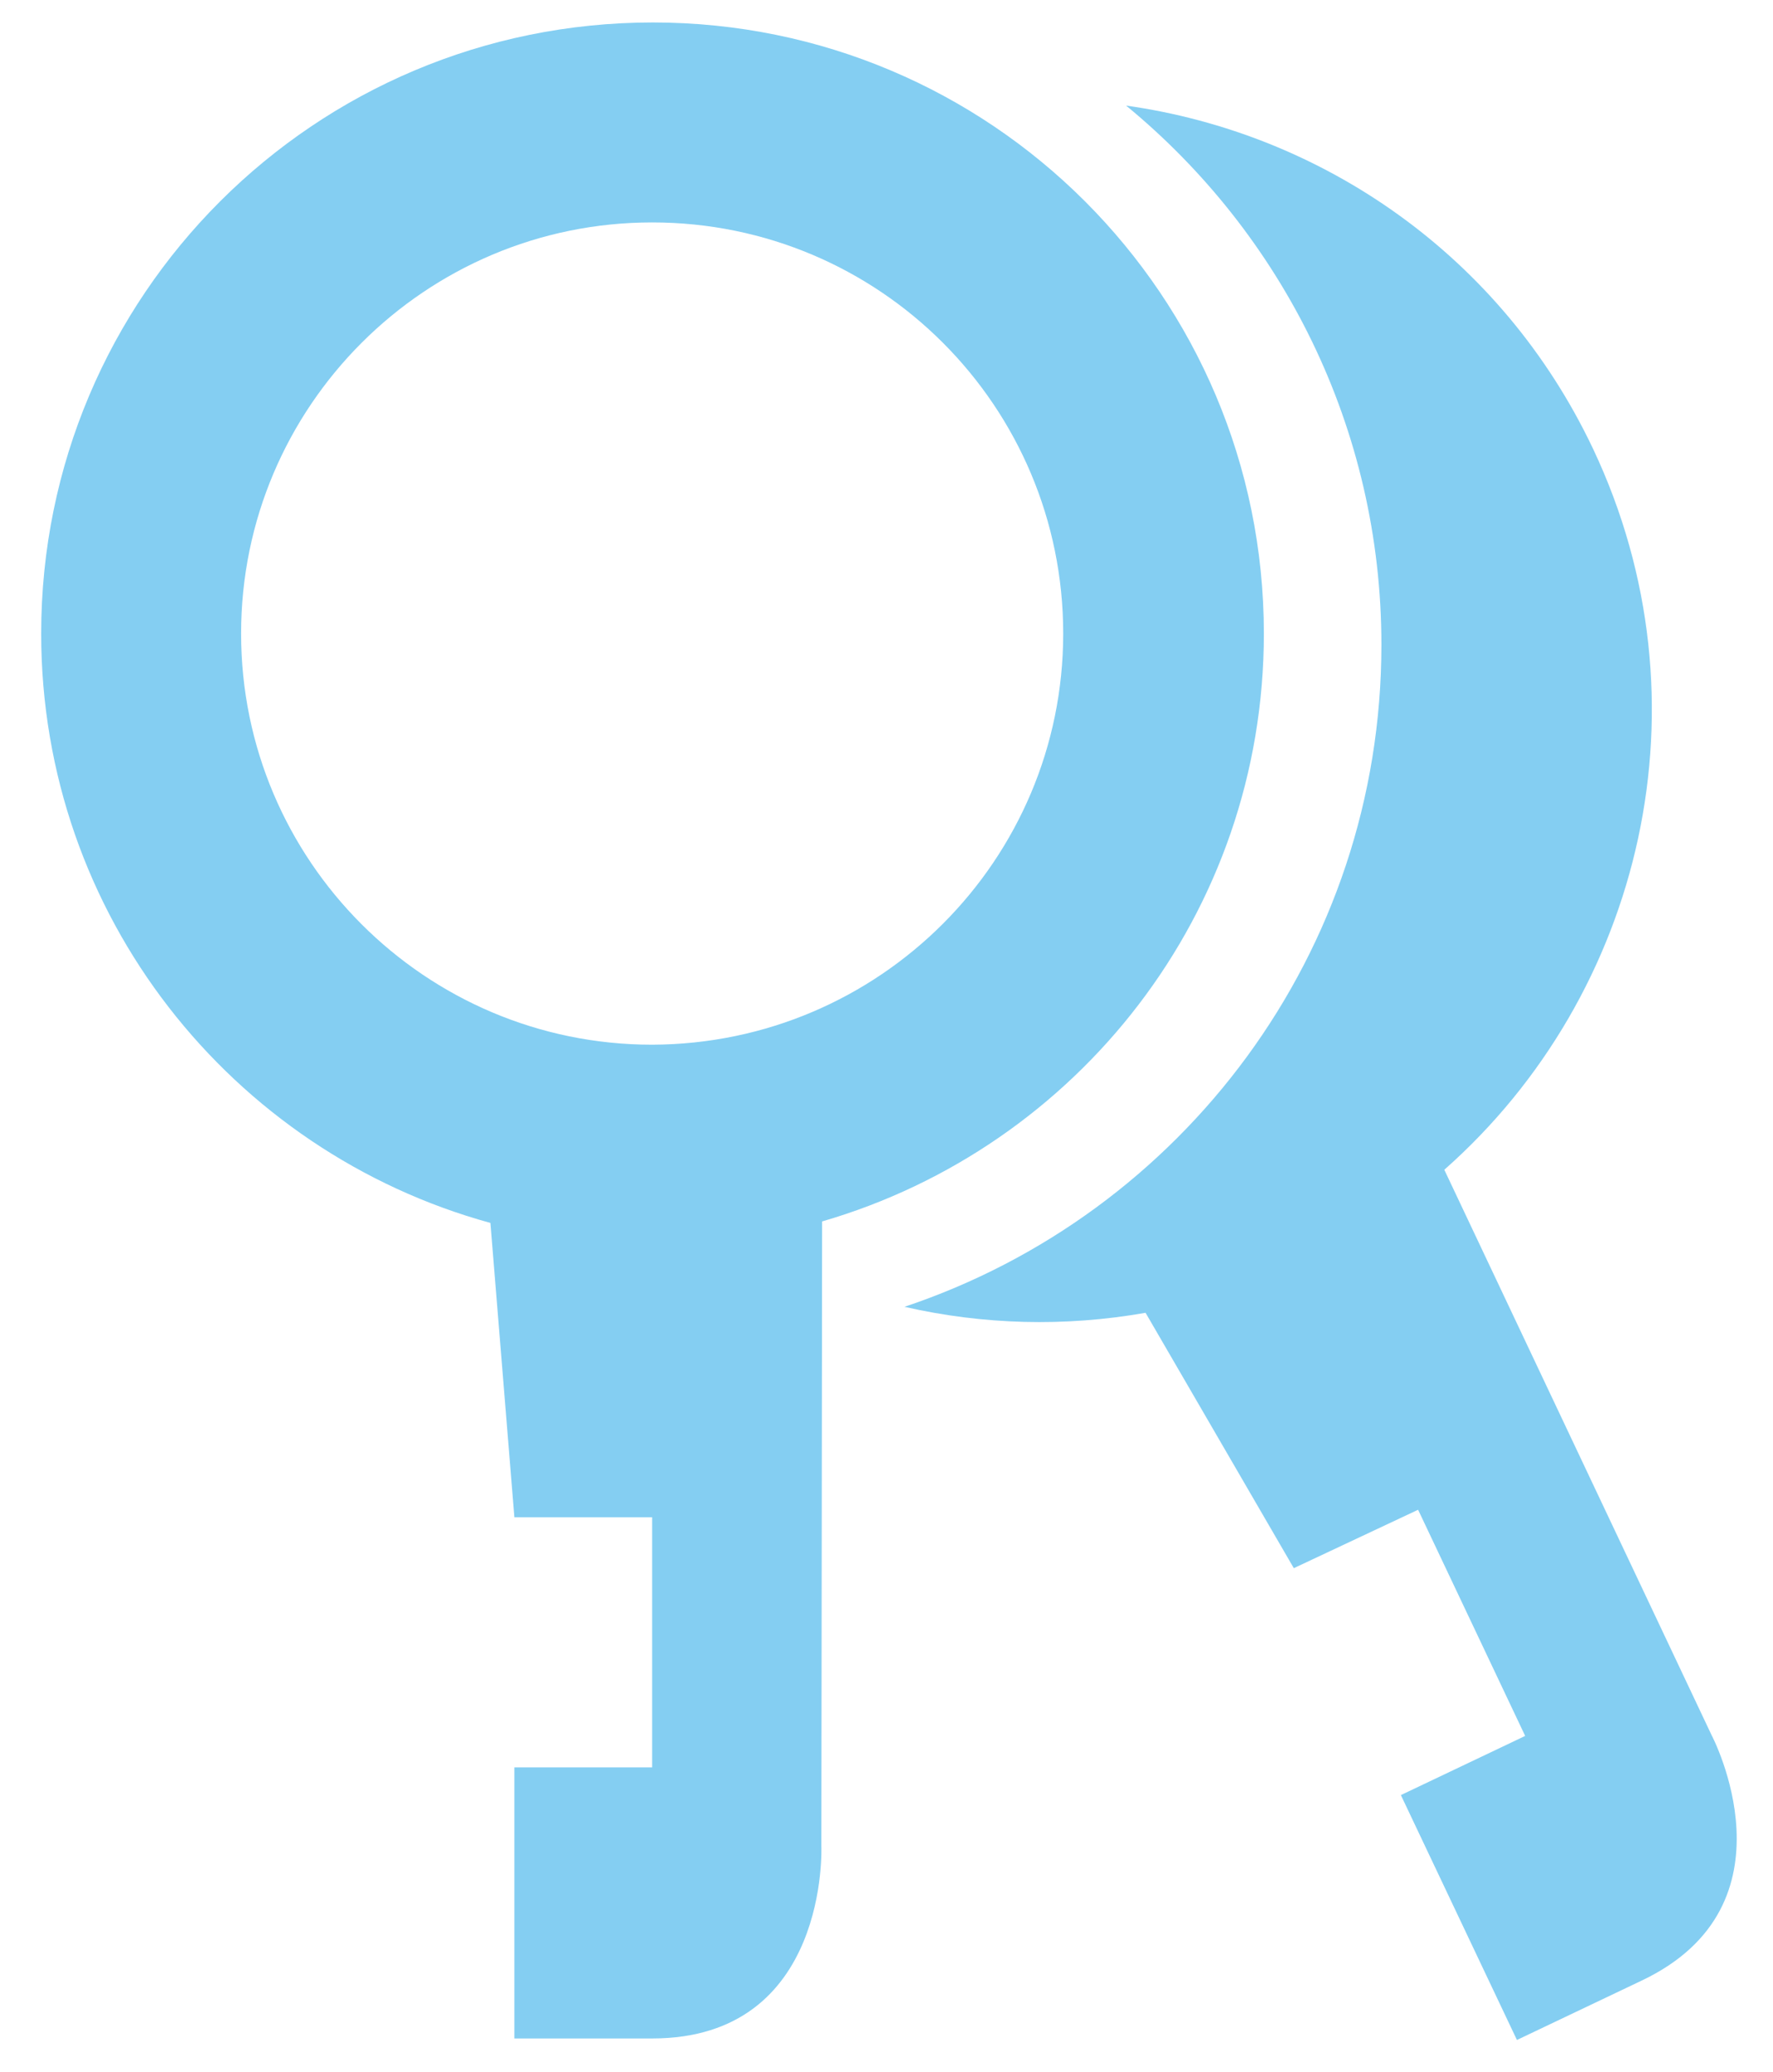 <?xml version="1.0" encoding="UTF-8"?> <!-- Generator: Adobe Illustrator 25.3.1, SVG Export Plug-In . SVG Version: 6.00 Build 0) --> <svg xmlns="http://www.w3.org/2000/svg" xmlns:xlink="http://www.w3.org/1999/xlink" version="1.1" id="Layer_1" x="0px" y="0px" viewBox="0 0 236.8 276.7" style="enable-background:new 0 0 236.8 276.7;" xml:space="preserve"> <style type="text/css"> .st0{fill:#84CEF2;} </style> <g> <path class="st0" d="M184.5,86.1c0-29-13.3-54.9-34.1-72c26.3,3.7,50.2,20.1,62.4,45.9c15.9,33.7,6.7,72.7-19.9,96.2l35.7,75.5 c0,0,12,22.7-9.4,32.8l-16.6,7.9l-15.5-32.7l16.6-7.9l-14.3-30.2l-16.6,7.8L153,175.3c-10.8,1.9-21.7,1.6-32.2-0.8 C157.9,162.1,184.5,127.2,184.5,86.1"></path> <path class="st0" d="M109.7,246.5c0,0,1.1,25.7-22.6,25.7H68.7V236h18.4v-33.4H68.7l-3.2-39.3c-34.6-9.5-60-41.1-60-78.7 C5.5,39.5,42,3,87.2,3c45.1,0,81.6,36.5,81.6,81.6c0,37.3-24.9,68.6-59,78.5L109.7,246.5 M142,84.6c0-30.3-24.5-54.9-54.9-54.9 c-30.3,0-54.9,24.6-54.9,54.9s24.6,54.9,54.9,54.9C117.5,139.4,142,114.8,142,84.6z"></path> </g> </svg> 